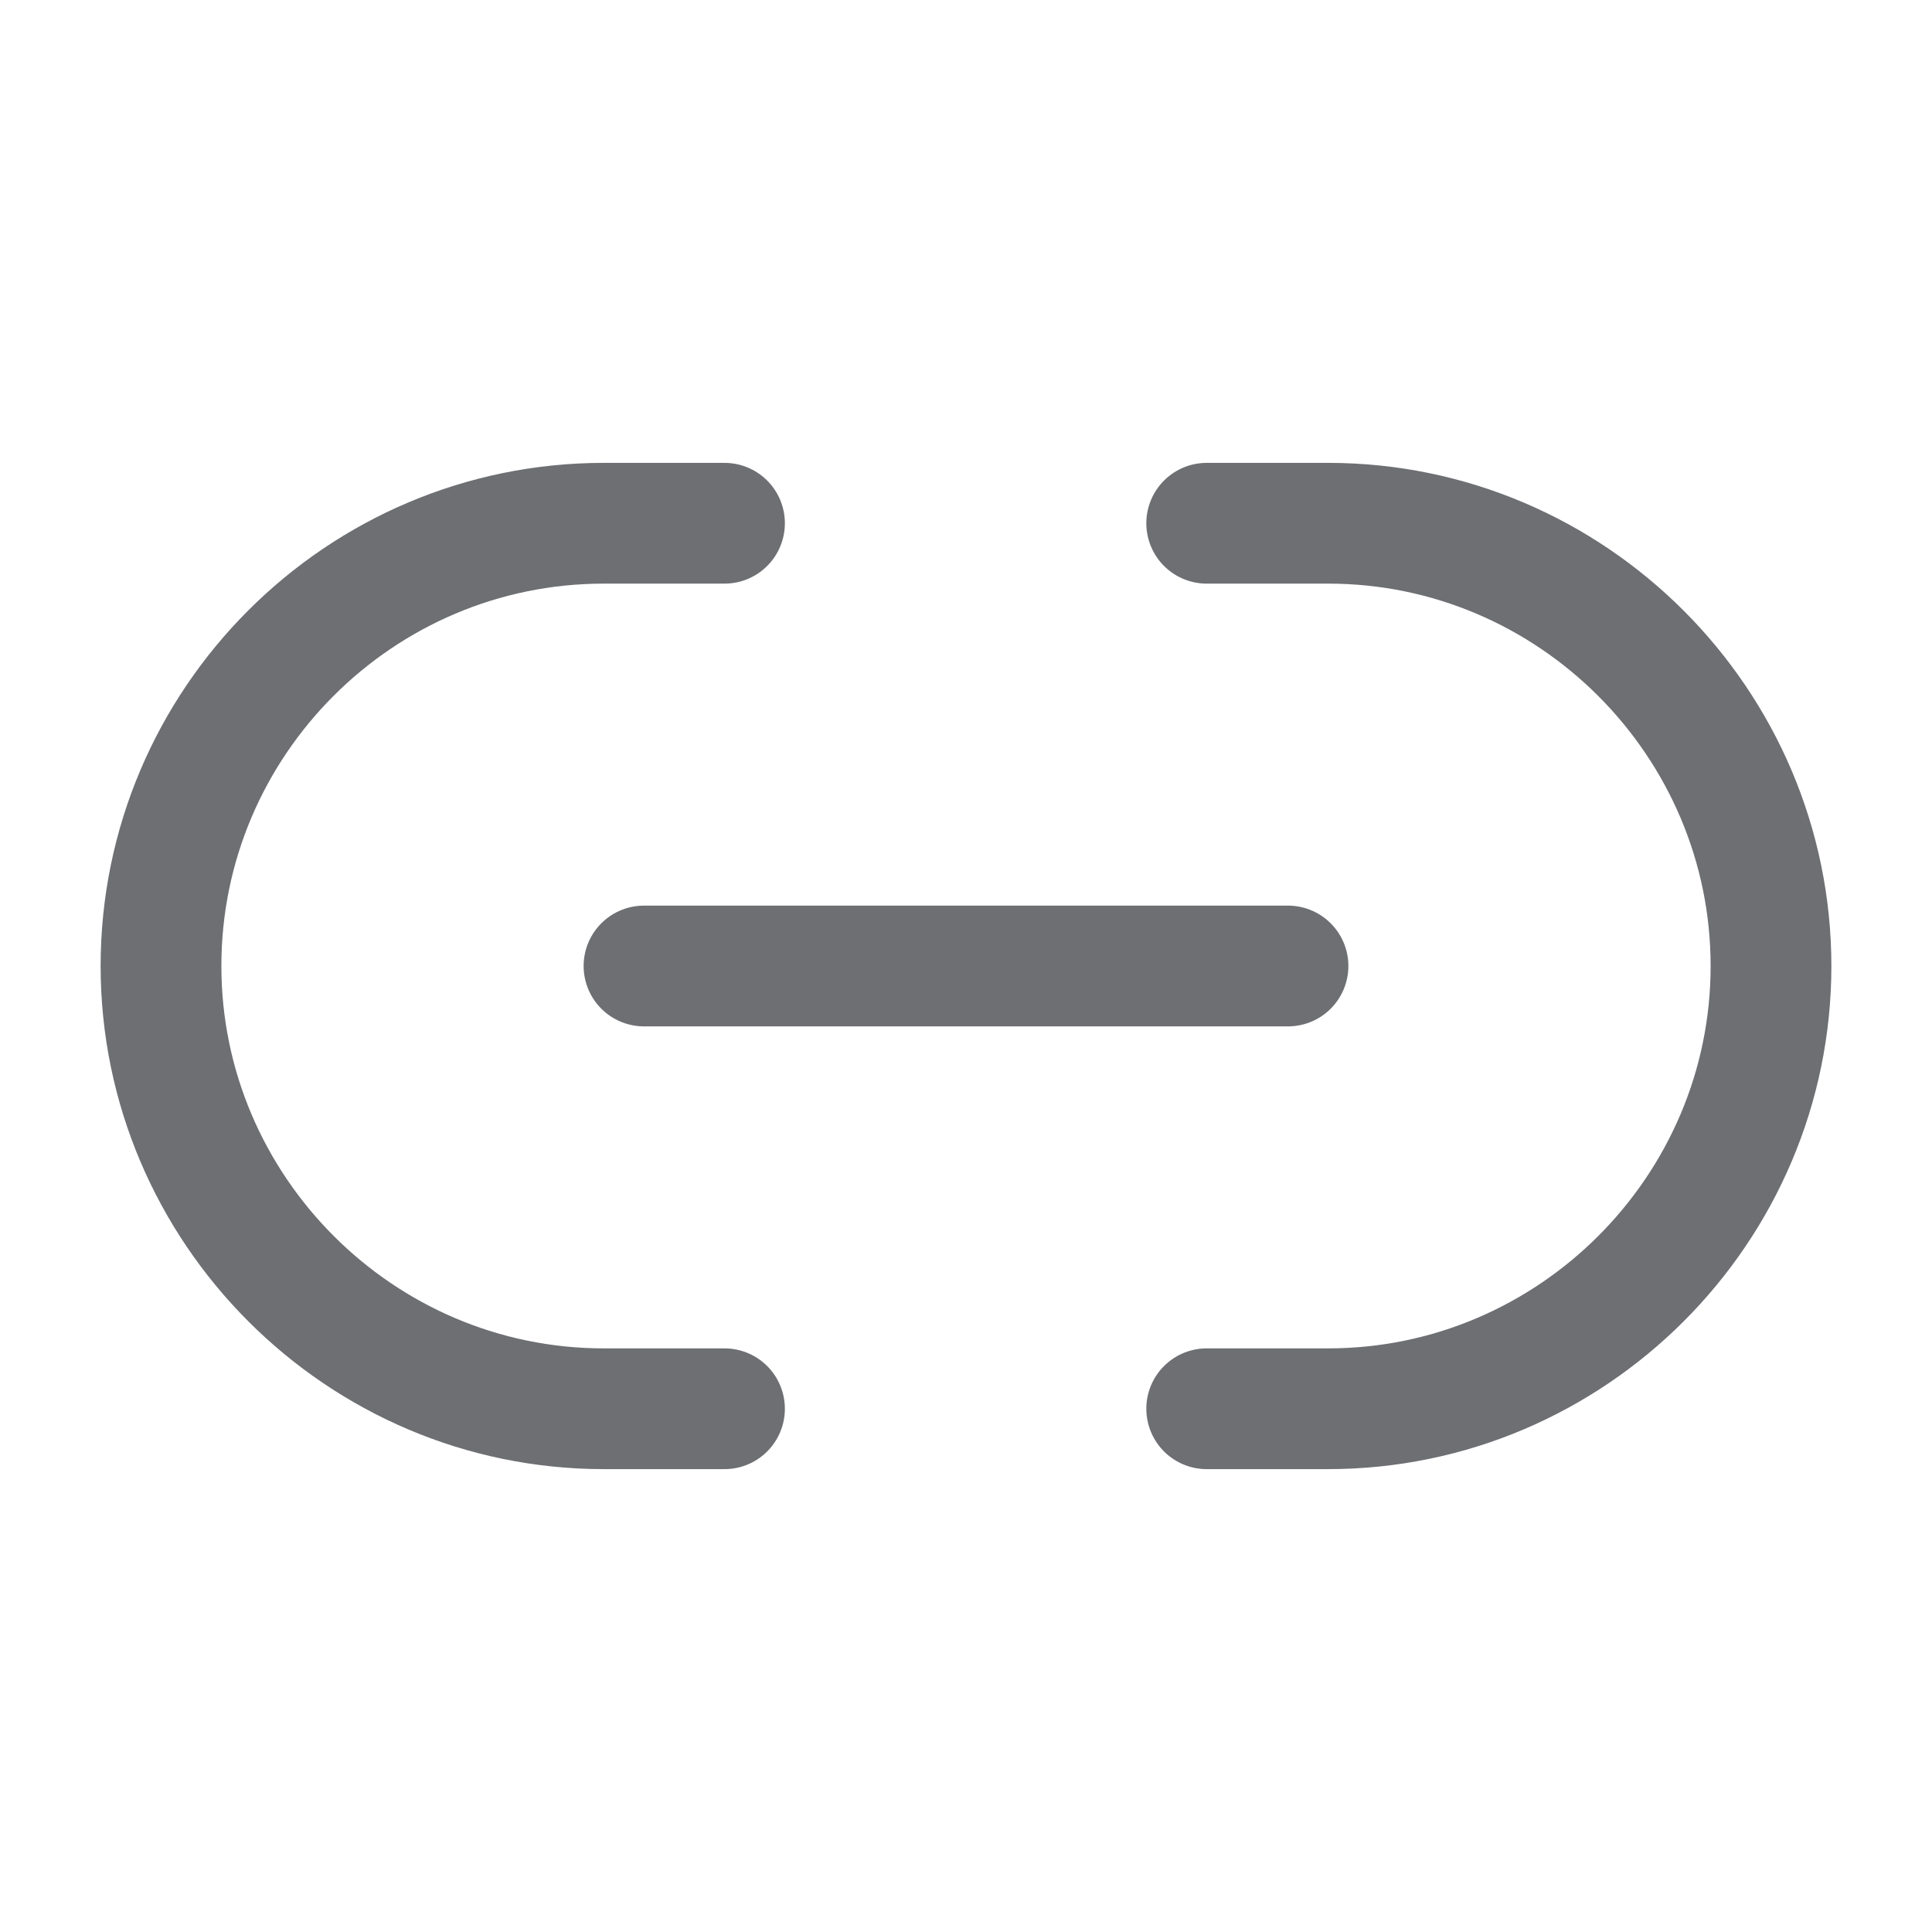 <svg width="24" height="24" viewBox="0 0 24 24" fill="none" xmlns="http://www.w3.org/2000/svg">
<path d="M14.99 17.5H16.5C19.52 17.5 22 15.03 22 12C22 8.98 19.53 6.5 16.5 6.5H14.99" stroke="#6D6F73" stroke-width="1.5" stroke-linecap="round" stroke-linejoin="round"/>
<path d="M9 6.5H7.5C4.47 6.5 2 8.97 2 12C2 15.02 4.47 17.5 7.5 17.5H9" stroke="#6D6F73" stroke-width="1.5" stroke-linecap="round" stroke-linejoin="round"/>
<path d="M8 12H16" stroke="#6D6F73" stroke-width="1.5" stroke-linecap="round" stroke-linejoin="round"/>
</svg>
